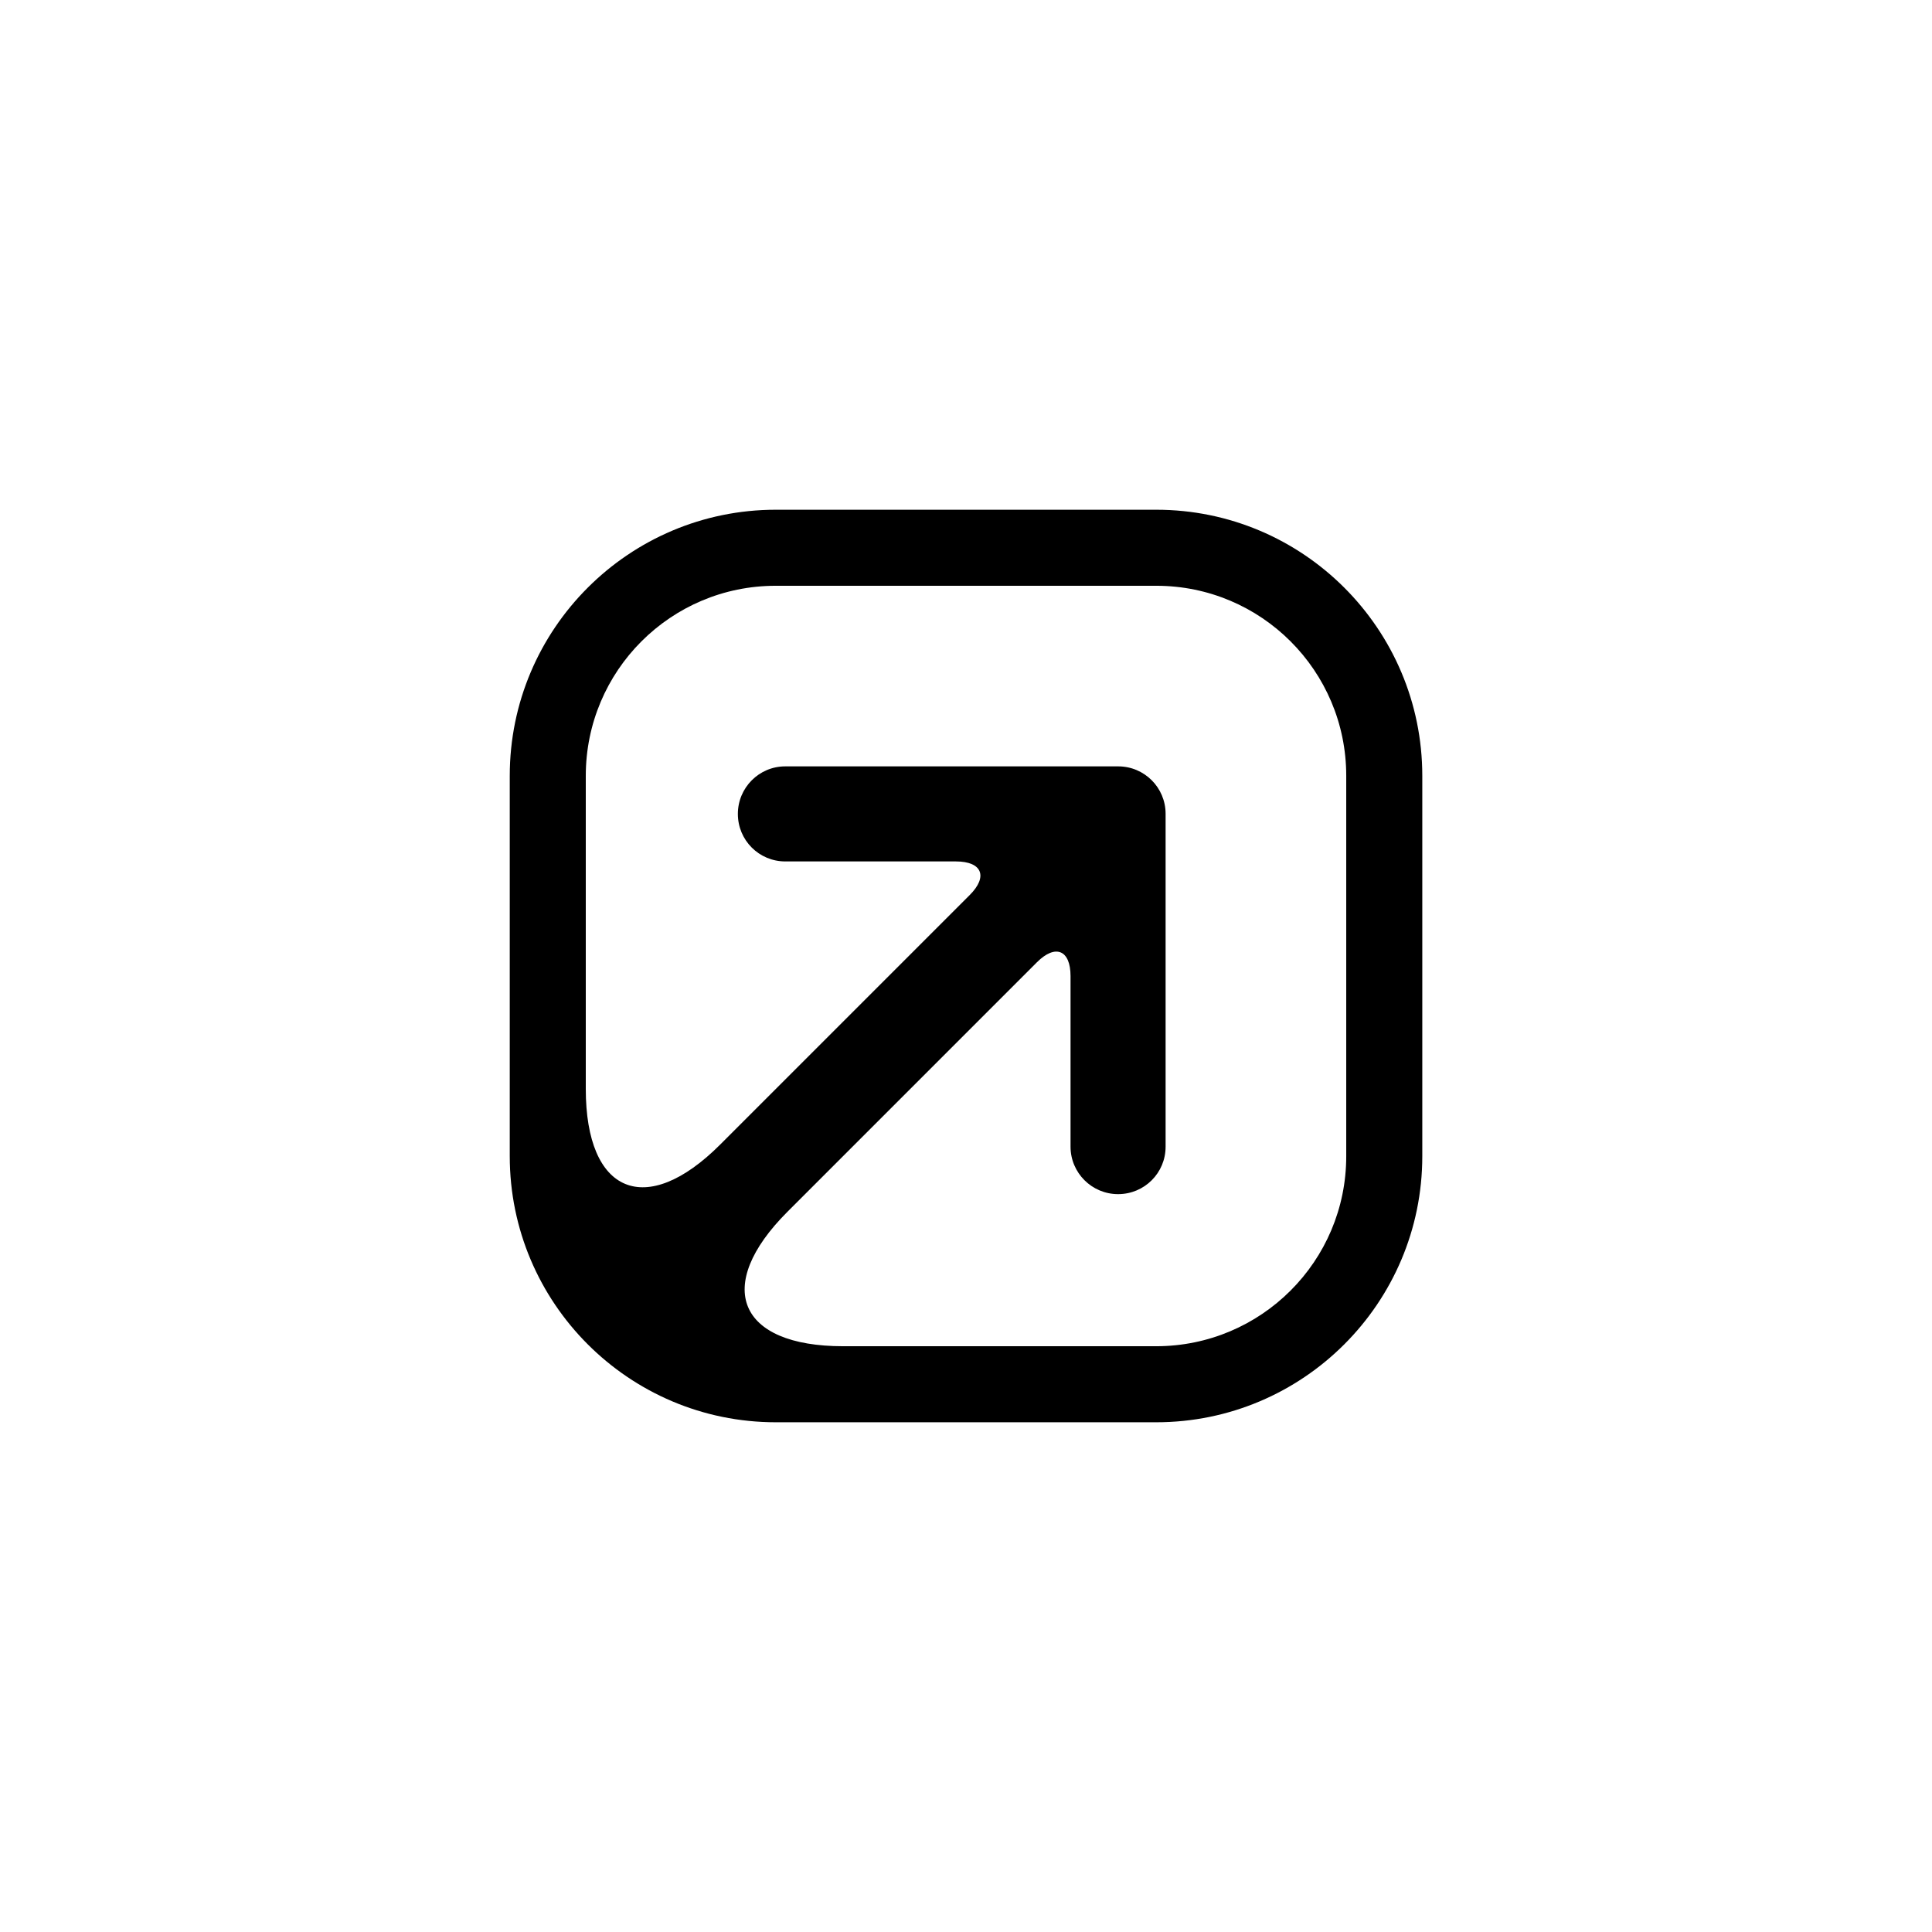 <?xml version="1.0" encoding="UTF-8"?>
<!-- Uploaded to: ICON Repo, www.svgrepo.com, Generator: ICON Repo Mixer Tools -->
<svg fill="#000000" width="800px" height="800px" version="1.1" viewBox="144 144 512 512" xmlns="http://www.w3.org/2000/svg">
 <path d="m279.09 349.6c0-38.945 31.613-70.516 70.516-70.516h100.8c38.945 0 70.516 31.613 70.516 70.516v100.8c0 38.945-31.617 70.516-70.516 70.516h-100.8c-38.945 0-70.516-31.617-70.516-70.516zm73.586 115.54c-19.676 19.676-13.098 35.625 14.758 35.625h82.949c27.824 0 50.383-22.531 50.383-50.336v-100.86c0-27.797-22.531-50.332-50.336-50.332h-100.86c-27.797 0-50.332 22.523-50.332 50.379v82.949c0 27.824 15.973 34.41 35.621 14.758l66.121-66.121c4.922-4.922 3.277-8.914-3.664-8.914h-45.195c-6.949 0-12.578-5.59-12.578-12.594 0-6.957 5.621-12.598 12.562-12.598h88.23c6.938 0 12.562 5.621 12.562 12.566v88.227c0 6.941-5.59 12.566-12.594 12.566-6.957 0-12.598-5.641-12.598-12.578v-45.199c0-6.945-4.004-8.574-8.914-3.664z" fill-rule="evenodd"/>
</svg>
